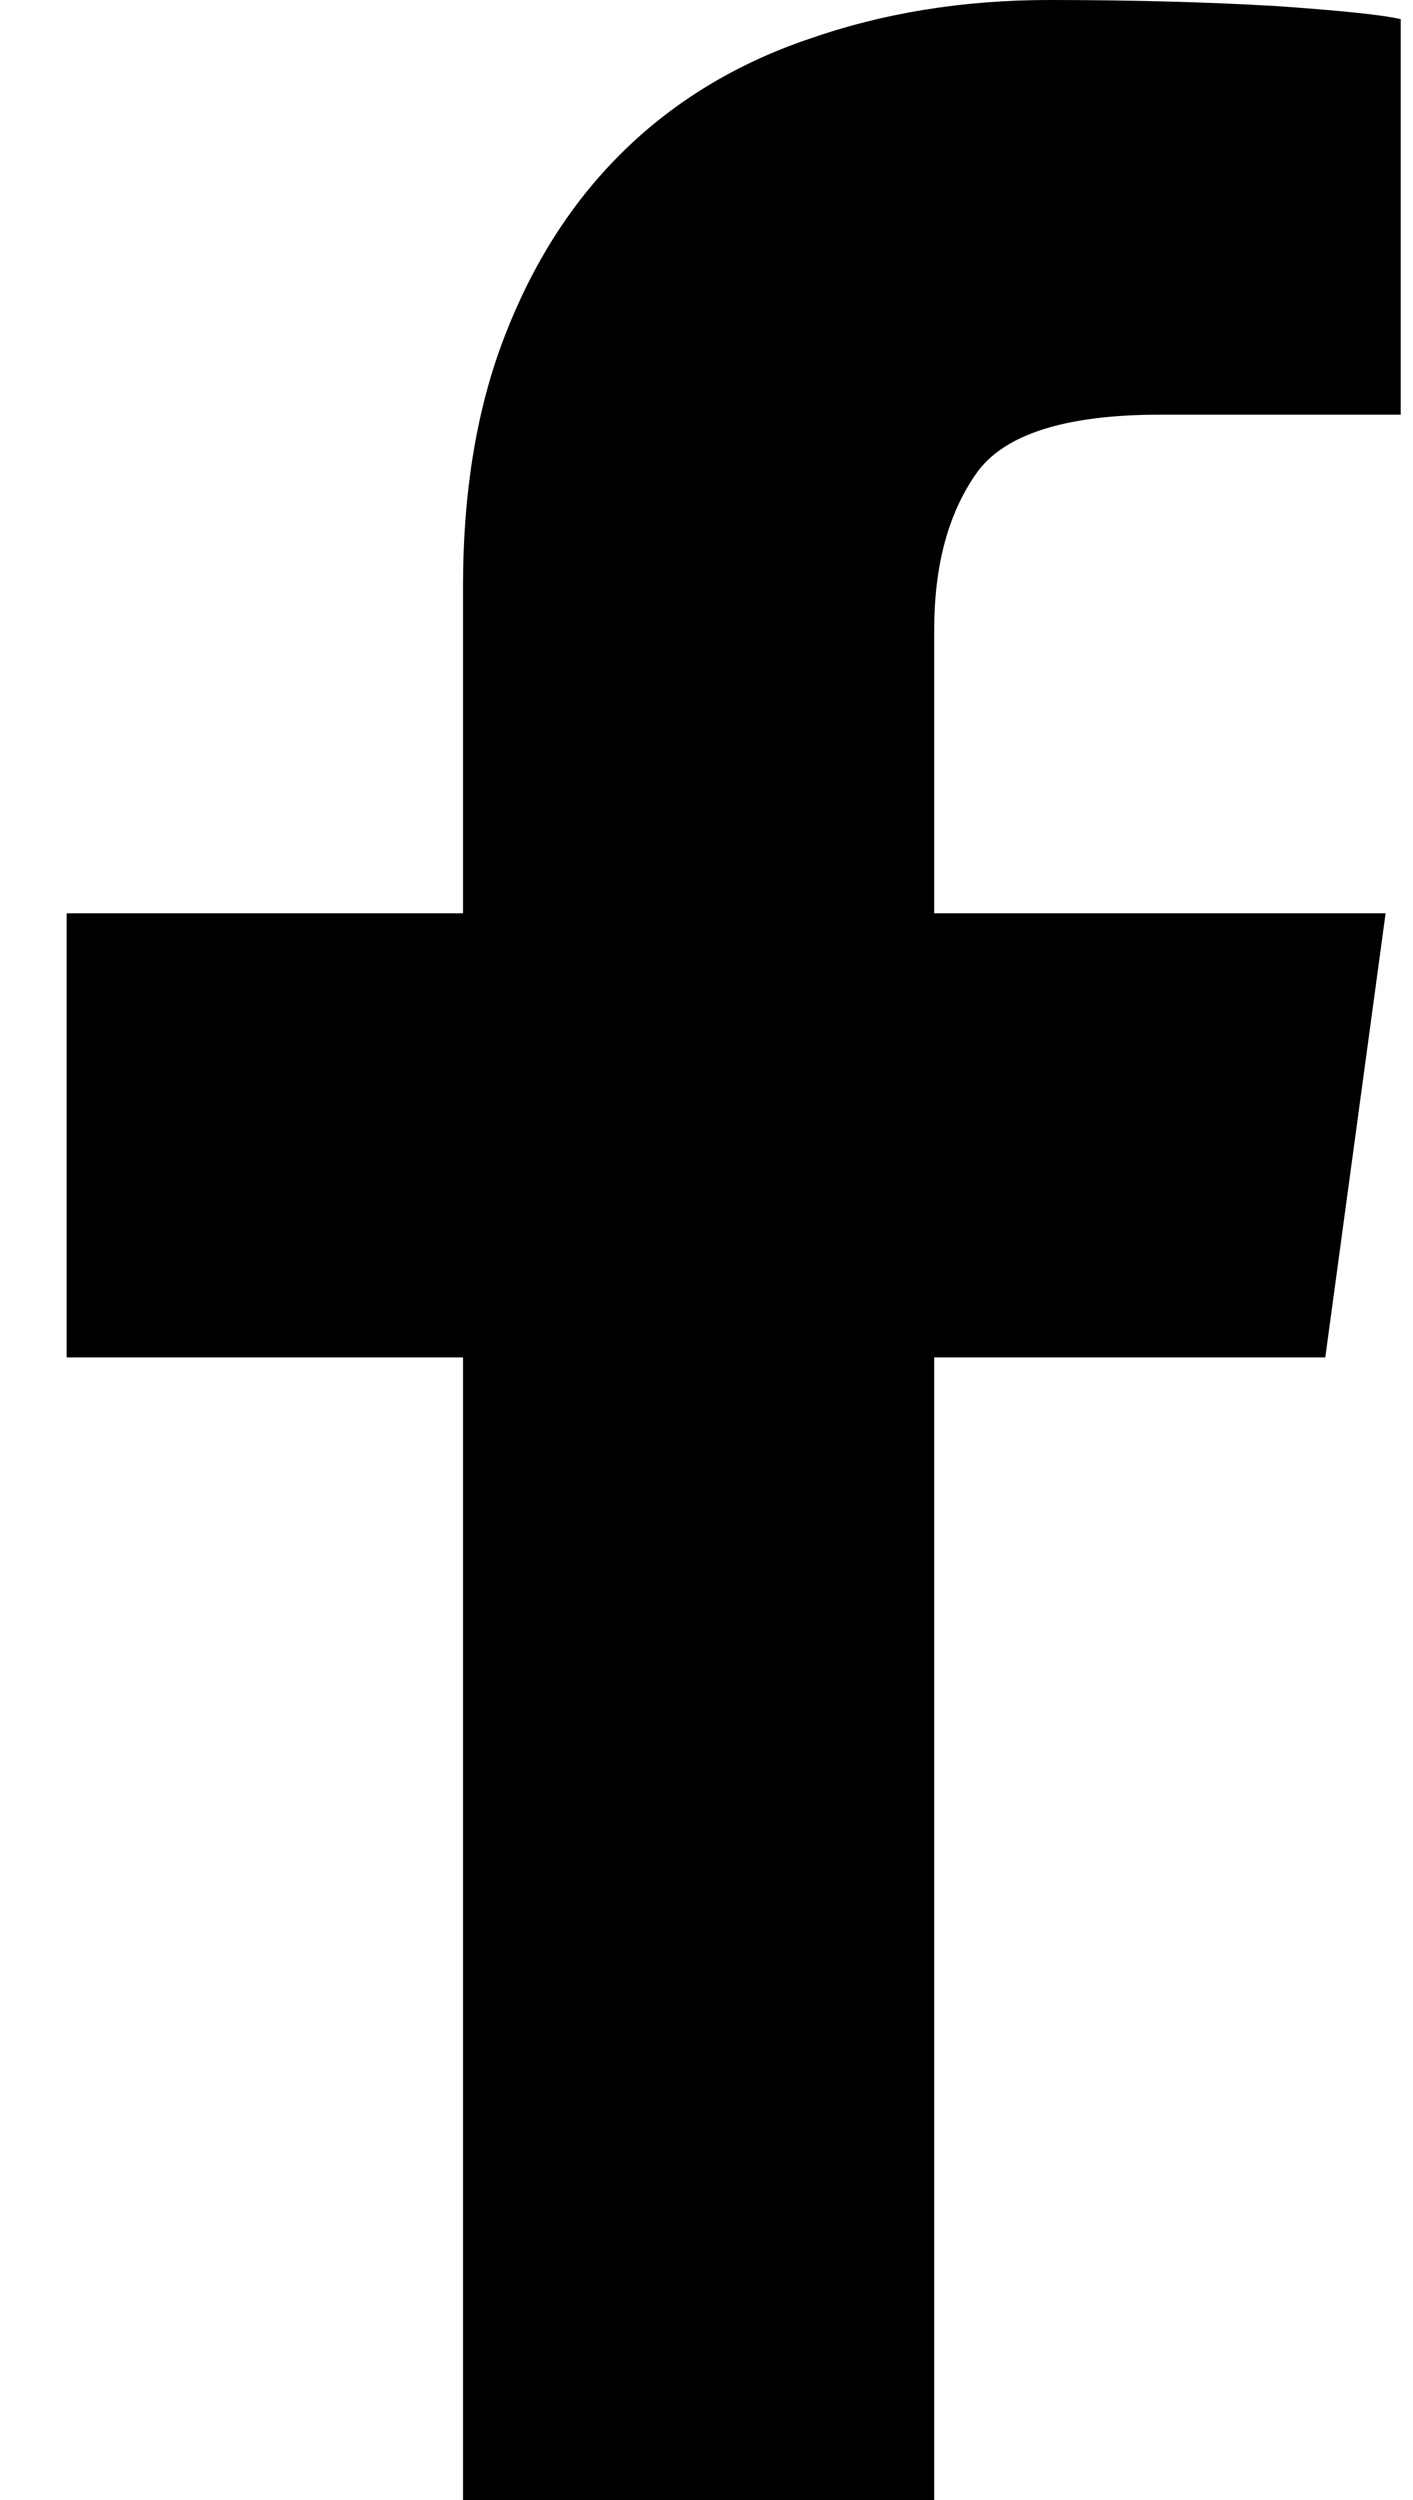 <svg width="13" height="23" viewBox="0 0 13 23" fill="none" xmlns="http://www.w3.org/2000/svg">
<path d="M4.26 23V12.488H0.613V8.402H4.26V5.391C4.26 4.505 4.392 3.734 4.649 3.078C4.913 2.401 5.274 1.84 5.747 1.38C6.212 0.927 6.782 0.582 7.441 0.359C8.115 0.122 8.852 0 9.657 0C10.428 0 11.109 0.02 11.713 0.054C12.311 0.095 12.707 0.135 12.887 0.176V3.815H10.671C9.796 3.815 9.227 3.998 8.977 4.363C8.72 4.735 8.595 5.209 8.595 5.797V8.402H12.748L12.193 12.488H8.595V23H4.26Z" fill="black"/>
</svg>
